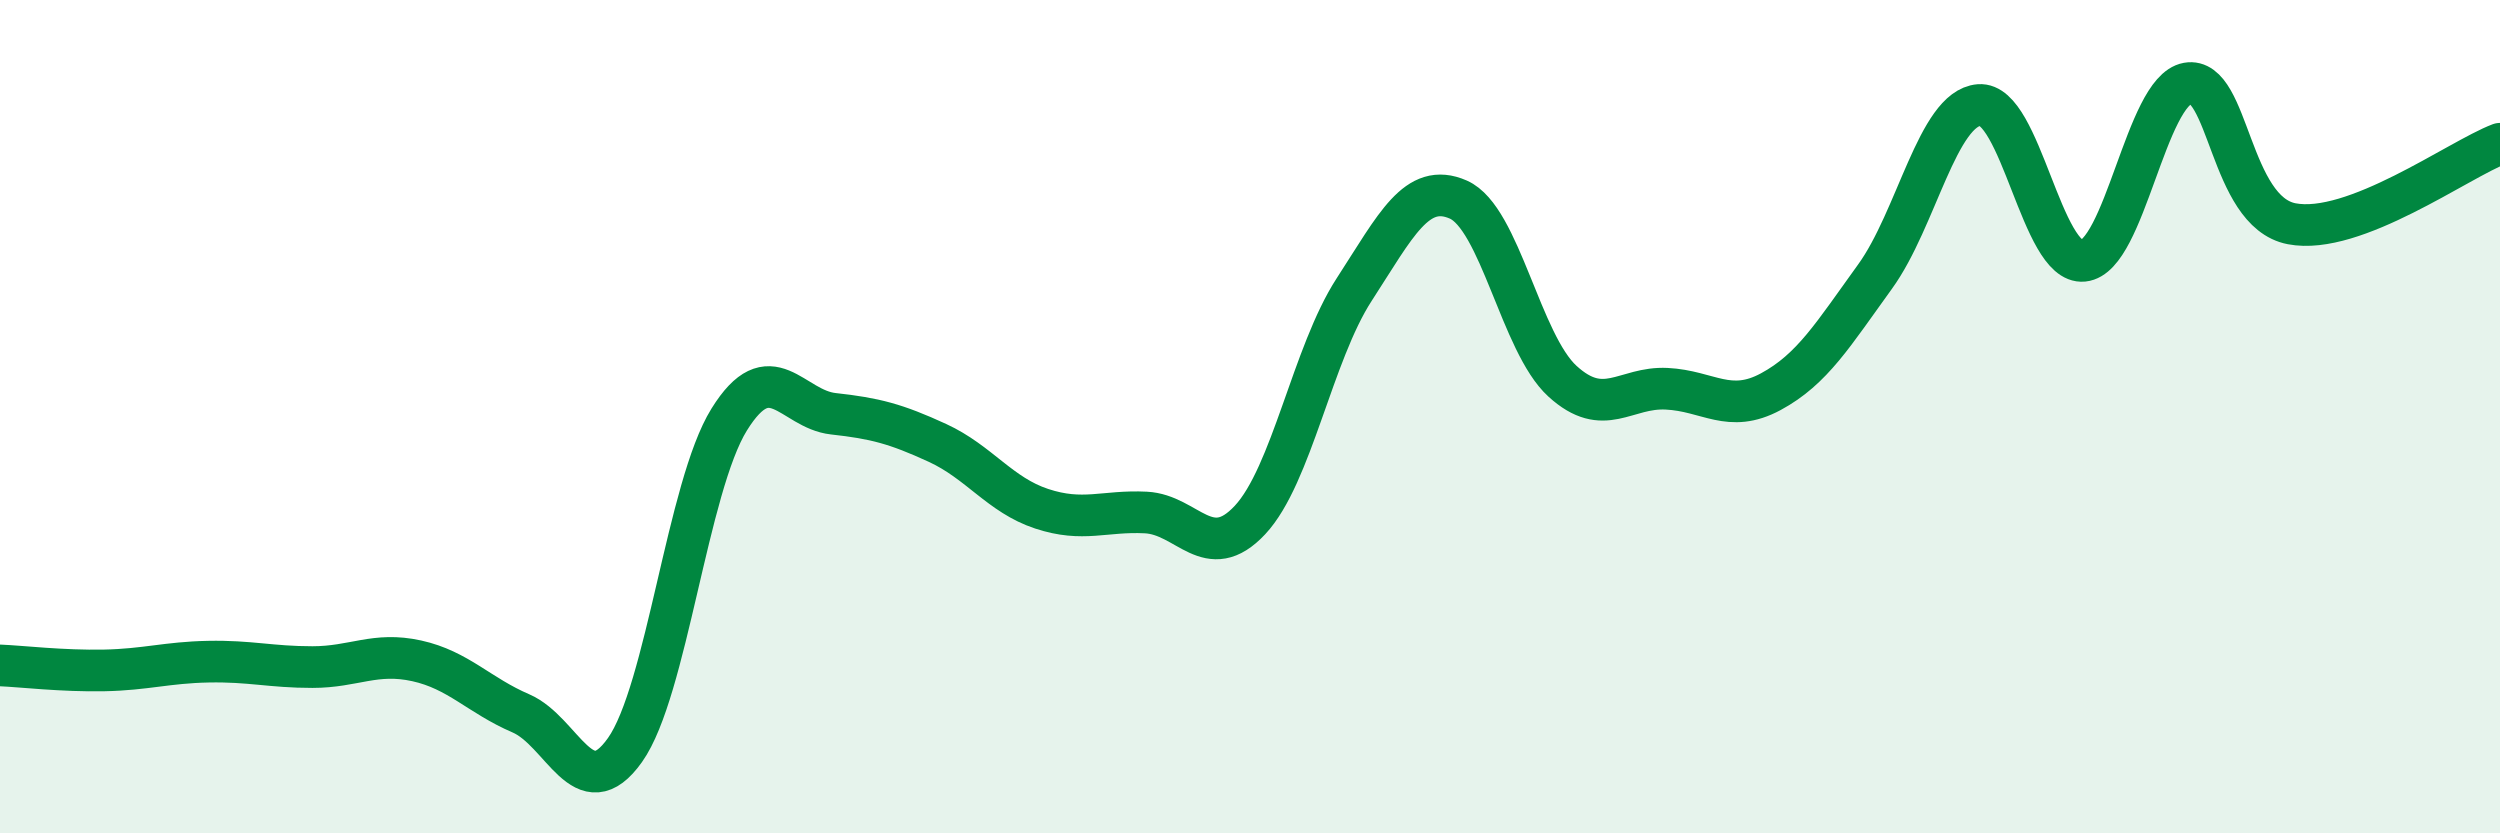 
    <svg width="60" height="20" viewBox="0 0 60 20" xmlns="http://www.w3.org/2000/svg">
      <path
        d="M 0,15.97 C 0.5,15.99 1.5,16.11 2.5,16.09 C 3.5,16.07 4,15.9 5,15.88 C 6,15.86 6.5,16.01 7.5,16.01 C 8.5,16.01 9,15.64 10,15.86 C 11,16.08 11.5,16.69 12.5,17.12 C 13.5,17.55 14,19.41 15,18 C 16,16.59 16.5,11.68 17.5,10.07 C 18.5,8.46 19,9.82 20,9.93 C 21,10.04 21.5,10.17 22.5,10.63 C 23.5,11.09 24,11.88 25,12.21 C 26,12.54 26.5,12.25 27.5,12.3 C 28.5,12.35 29,13.55 30,12.48 C 31,11.41 31.5,8.49 32.5,6.95 C 33.5,5.41 34,4.35 35,4.79 C 36,5.23 36.5,8.24 37.5,9.15 C 38.5,10.06 39,9.28 40,9.33 C 41,9.38 41.5,9.94 42.5,9.4 C 43.5,8.86 44,8.02 45,6.64 C 46,5.26 46.5,2.6 47.5,2.52 C 48.5,2.44 49,6.36 50,6.26 C 51,6.16 51.5,2.18 52.5,2 C 53.5,1.82 53.5,5.08 55,5.37 C 56.5,5.66 59,3.83 60,3.45L60 20L0 20Z"
        fill="#008740"
        opacity="0.1"
        stroke-linecap="round"
        stroke-linejoin="round"
      />
      <path
        d="M 0,15.97 C 0.5,15.99 1.5,16.11 2.5,16.09 C 3.5,16.07 4,15.9 5,15.88 C 6,15.86 6.5,16.01 7.5,16.01 C 8.5,16.01 9,15.64 10,15.86 C 11,16.08 11.5,16.69 12.5,17.12 C 13.5,17.55 14,19.41 15,18 C 16,16.59 16.5,11.68 17.5,10.07 C 18.5,8.46 19,9.82 20,9.93 C 21,10.04 21.5,10.17 22.5,10.63 C 23.5,11.09 24,11.88 25,12.21 C 26,12.54 26.5,12.25 27.5,12.3 C 28.5,12.35 29,13.55 30,12.48 C 31,11.41 31.5,8.49 32.5,6.95 C 33.5,5.41 34,4.35 35,4.79 C 36,5.23 36.5,8.24 37.5,9.15 C 38.5,10.06 39,9.28 40,9.33 C 41,9.38 41.5,9.94 42.5,9.4 C 43.5,8.86 44,8.02 45,6.64 C 46,5.26 46.5,2.6 47.5,2.52 C 48.5,2.44 49,6.36 50,6.26 C 51,6.16 51.5,2.18 52.5,2 C 53.5,1.82 53.5,5.08 55,5.37 C 56.5,5.66 59,3.83 60,3.45"
        stroke="#008740"
        stroke-width="1"
        fill="none"
        stroke-linecap="round"
        stroke-linejoin="round"
      />
    </svg>
  